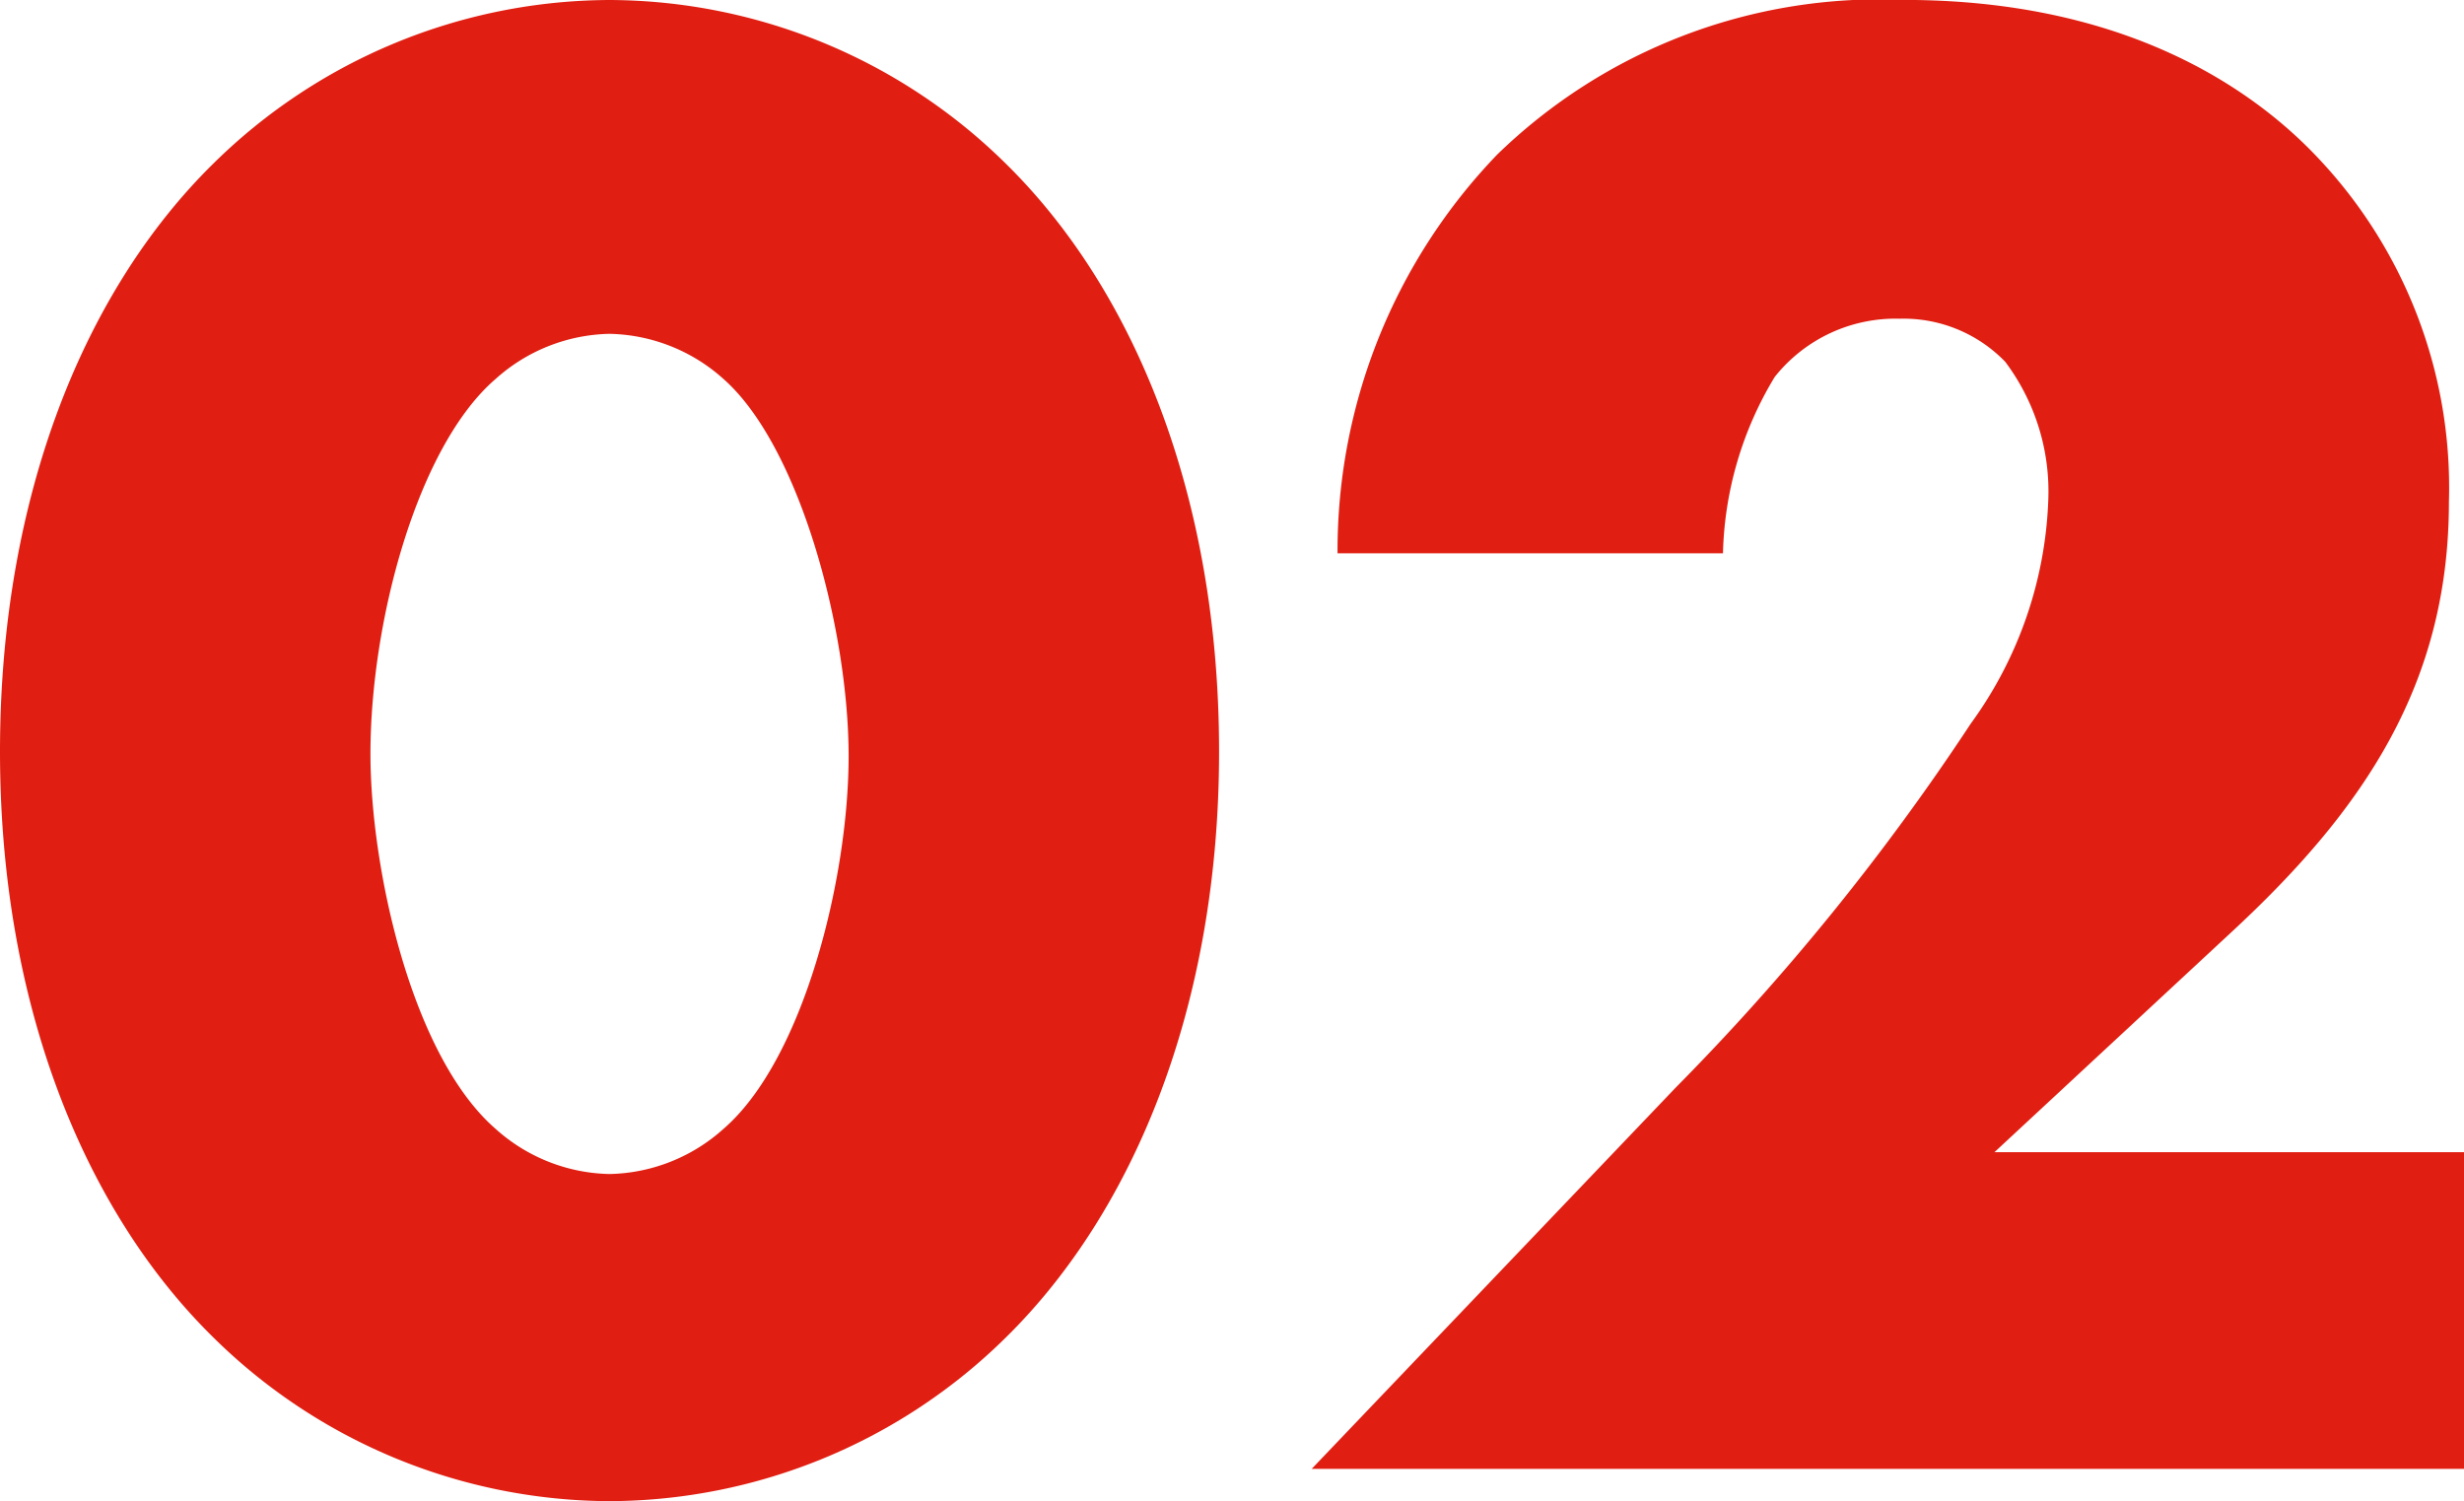 <svg xmlns="http://www.w3.org/2000/svg" width="65.208" height="39.729"><path d="M16.131 8.835a4.639 4.639 0 013.021 1.2c2 1.767 3.306 6.612 3.306 9.975 0 3.249-1.2 8.037-3.306 9.861a4.64 4.64 0 01-3.021 1.2 4.64 4.64 0 01-3.021-1.2c-2.223-1.938-3.306-6.9-3.306-9.918 0-3.534 1.254-8.151 3.306-9.918a4.64 4.64 0 013.021-1.2zm16.131 11.058c0-6.726-2.223-12.2-5.643-15.561A15 15 0 0016.131 0 15 15 0 005.643 4.332C2.223 7.695 0 13.167 0 19.893c0 6.669 2.223 12.141 5.643 15.5a15 15 0 0010.488 4.336 15 15 0 0010.488-4.332c3.42-3.363 5.643-8.835 5.643-15.504zm32.946 10.6H52.782l6.384-5.928c3.42-3.192 5.643-6.5 5.643-11.286a12.7 12.7 0 00-3.705-9.348c-1.71-1.71-5.016-3.933-10.716-3.933a14.51 14.51 0 00-10.773 4.1 15.121 15.121 0 00-4.218 10.545h10.2a9.429 9.429 0 011.371-4.669 4.083 4.083 0 013.306-1.539 3.741 3.741 0 012.793 1.14 5.717 5.717 0 011.14 3.648 10.7 10.7 0 01-2.052 5.928 62.962 62.962 0 01-7.809 9.633l-9.633 10.09h30.5z" fill="#e01f12"/></svg>